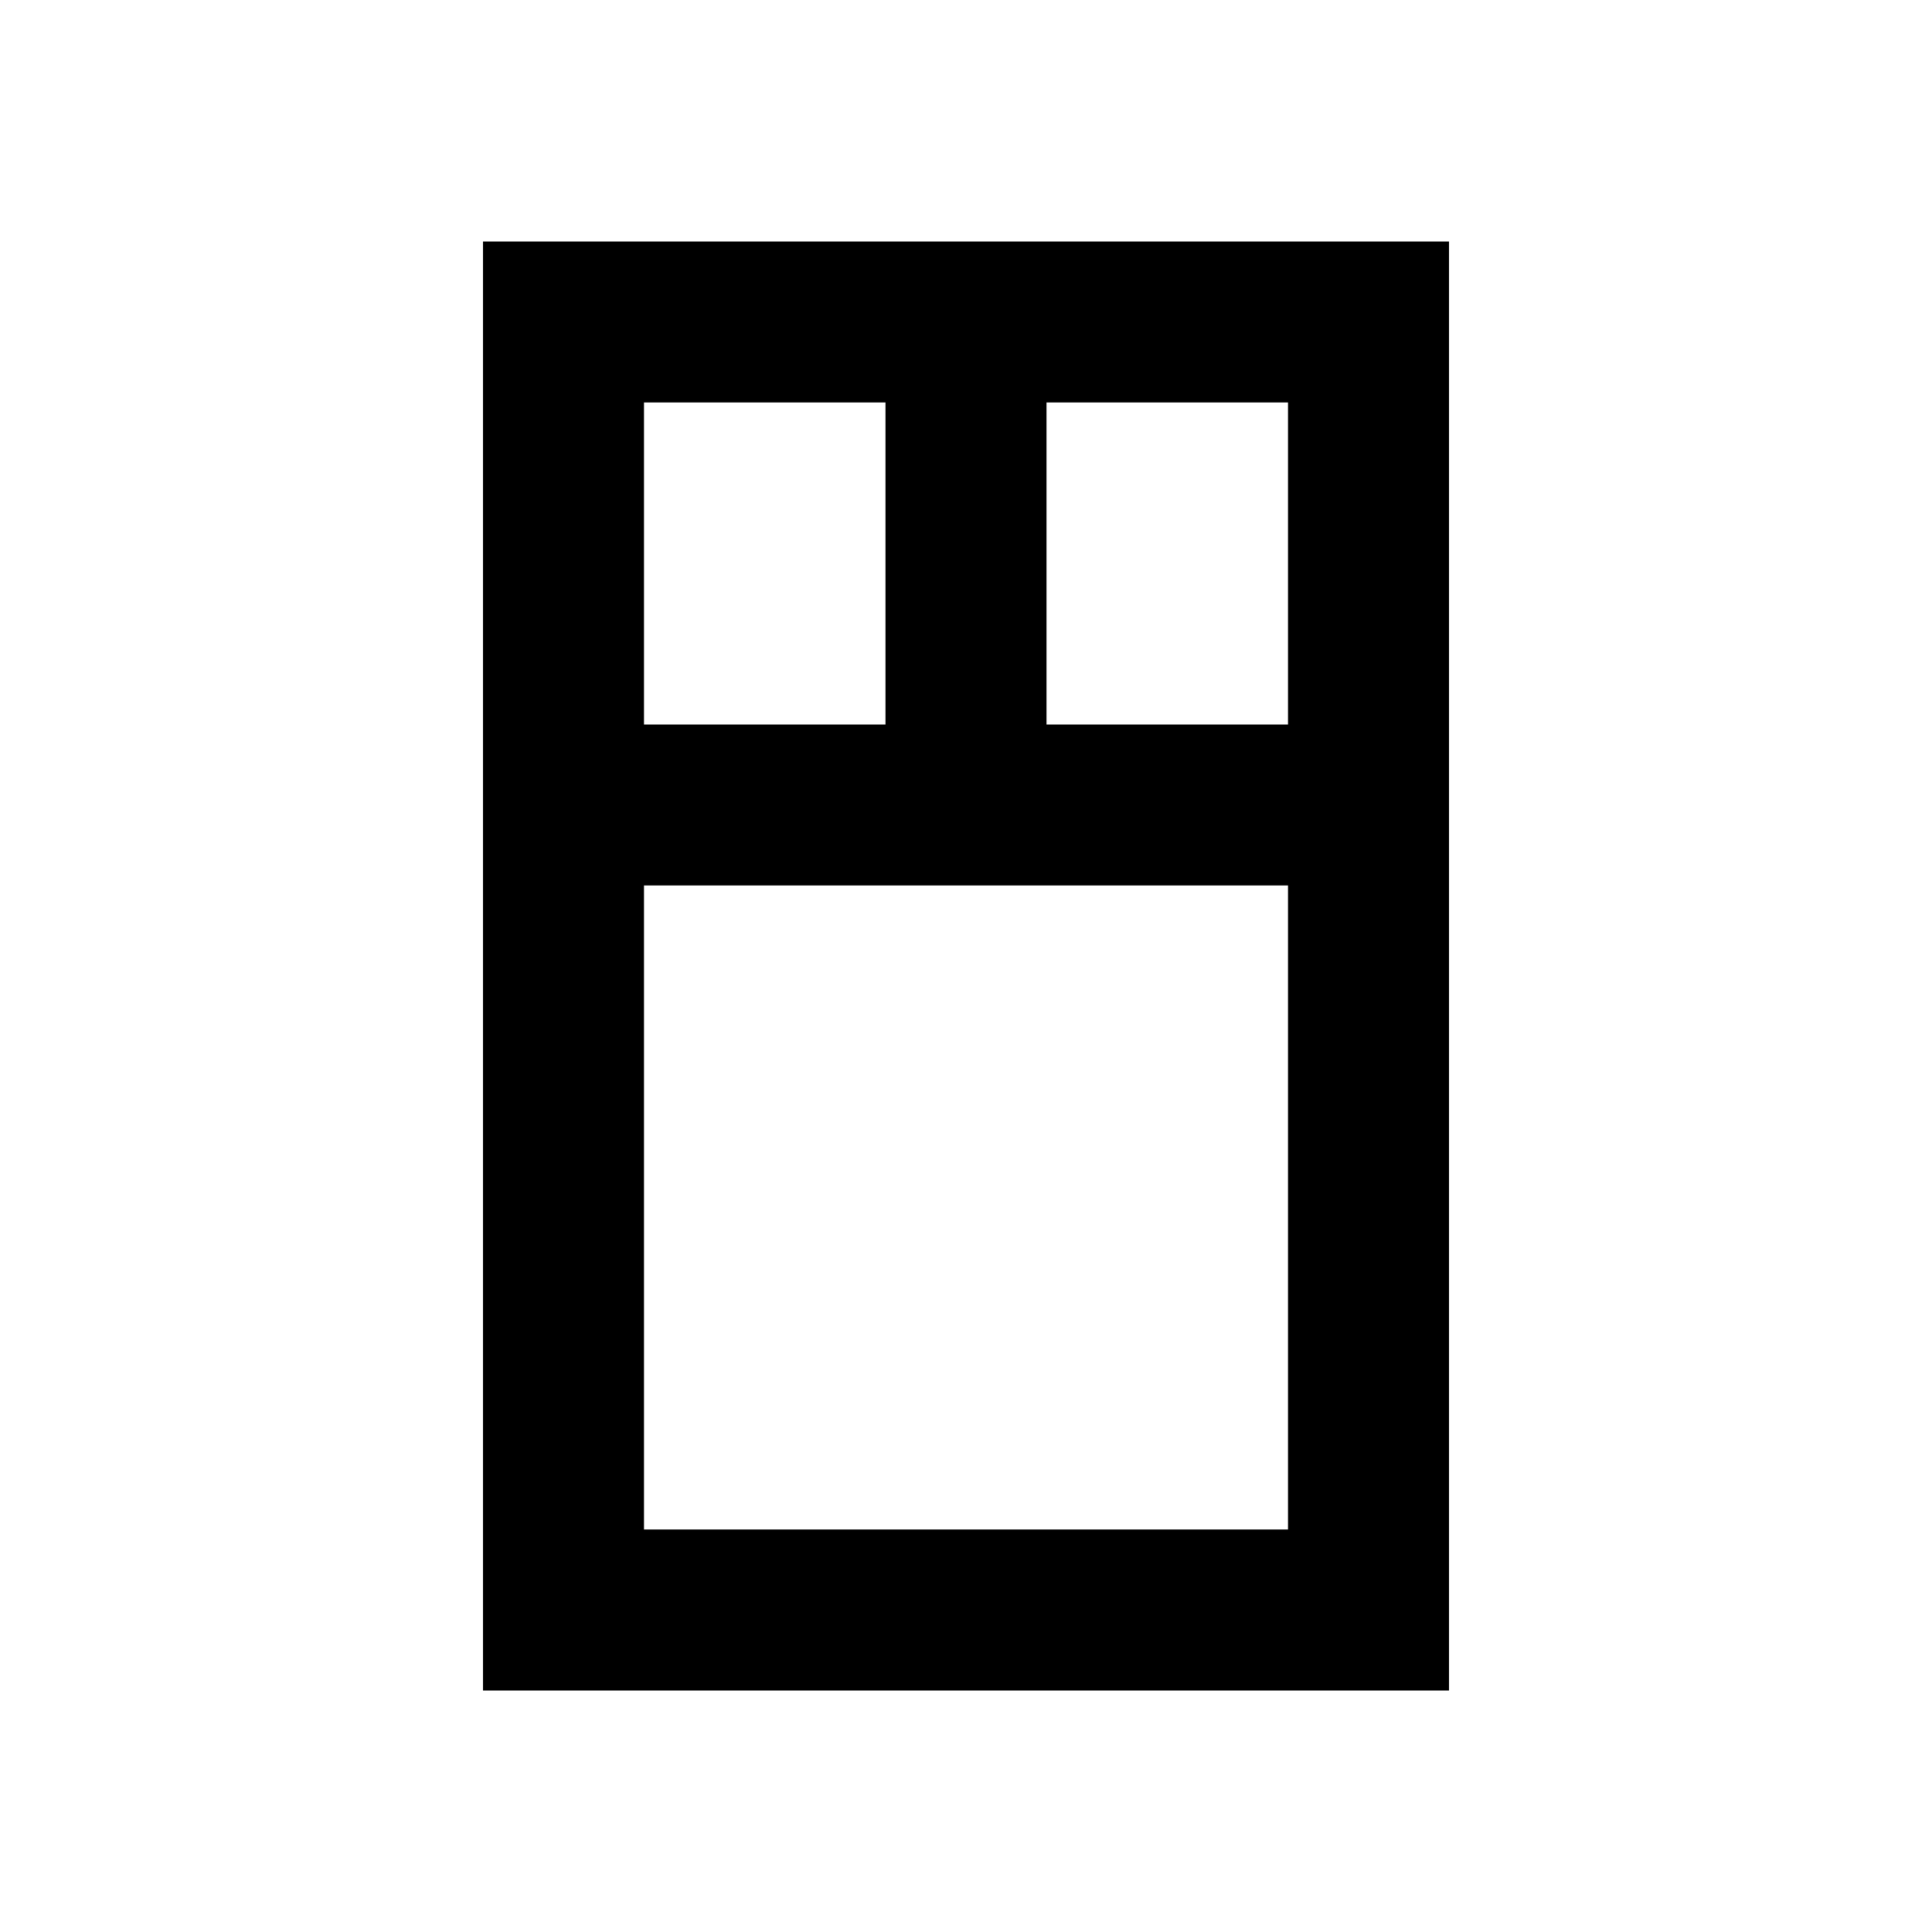 <?xml version="1.0" encoding="utf-8"?><!-- Uploaded to: SVG Repo, www.svgrepo.com, Generator: SVG Repo Mixer Tools -->
<svg width="800px" height="800px" viewBox="0 0 24 24" fill="none" xmlns="http://www.w3.org/2000/svg">
    <path d="M6 3h12v18H6V3zm2 2v4h3V5H8zm5 0v4h3V5h-3zm3 6H8v8h8v-8z" fill="#000000"/>
</svg>